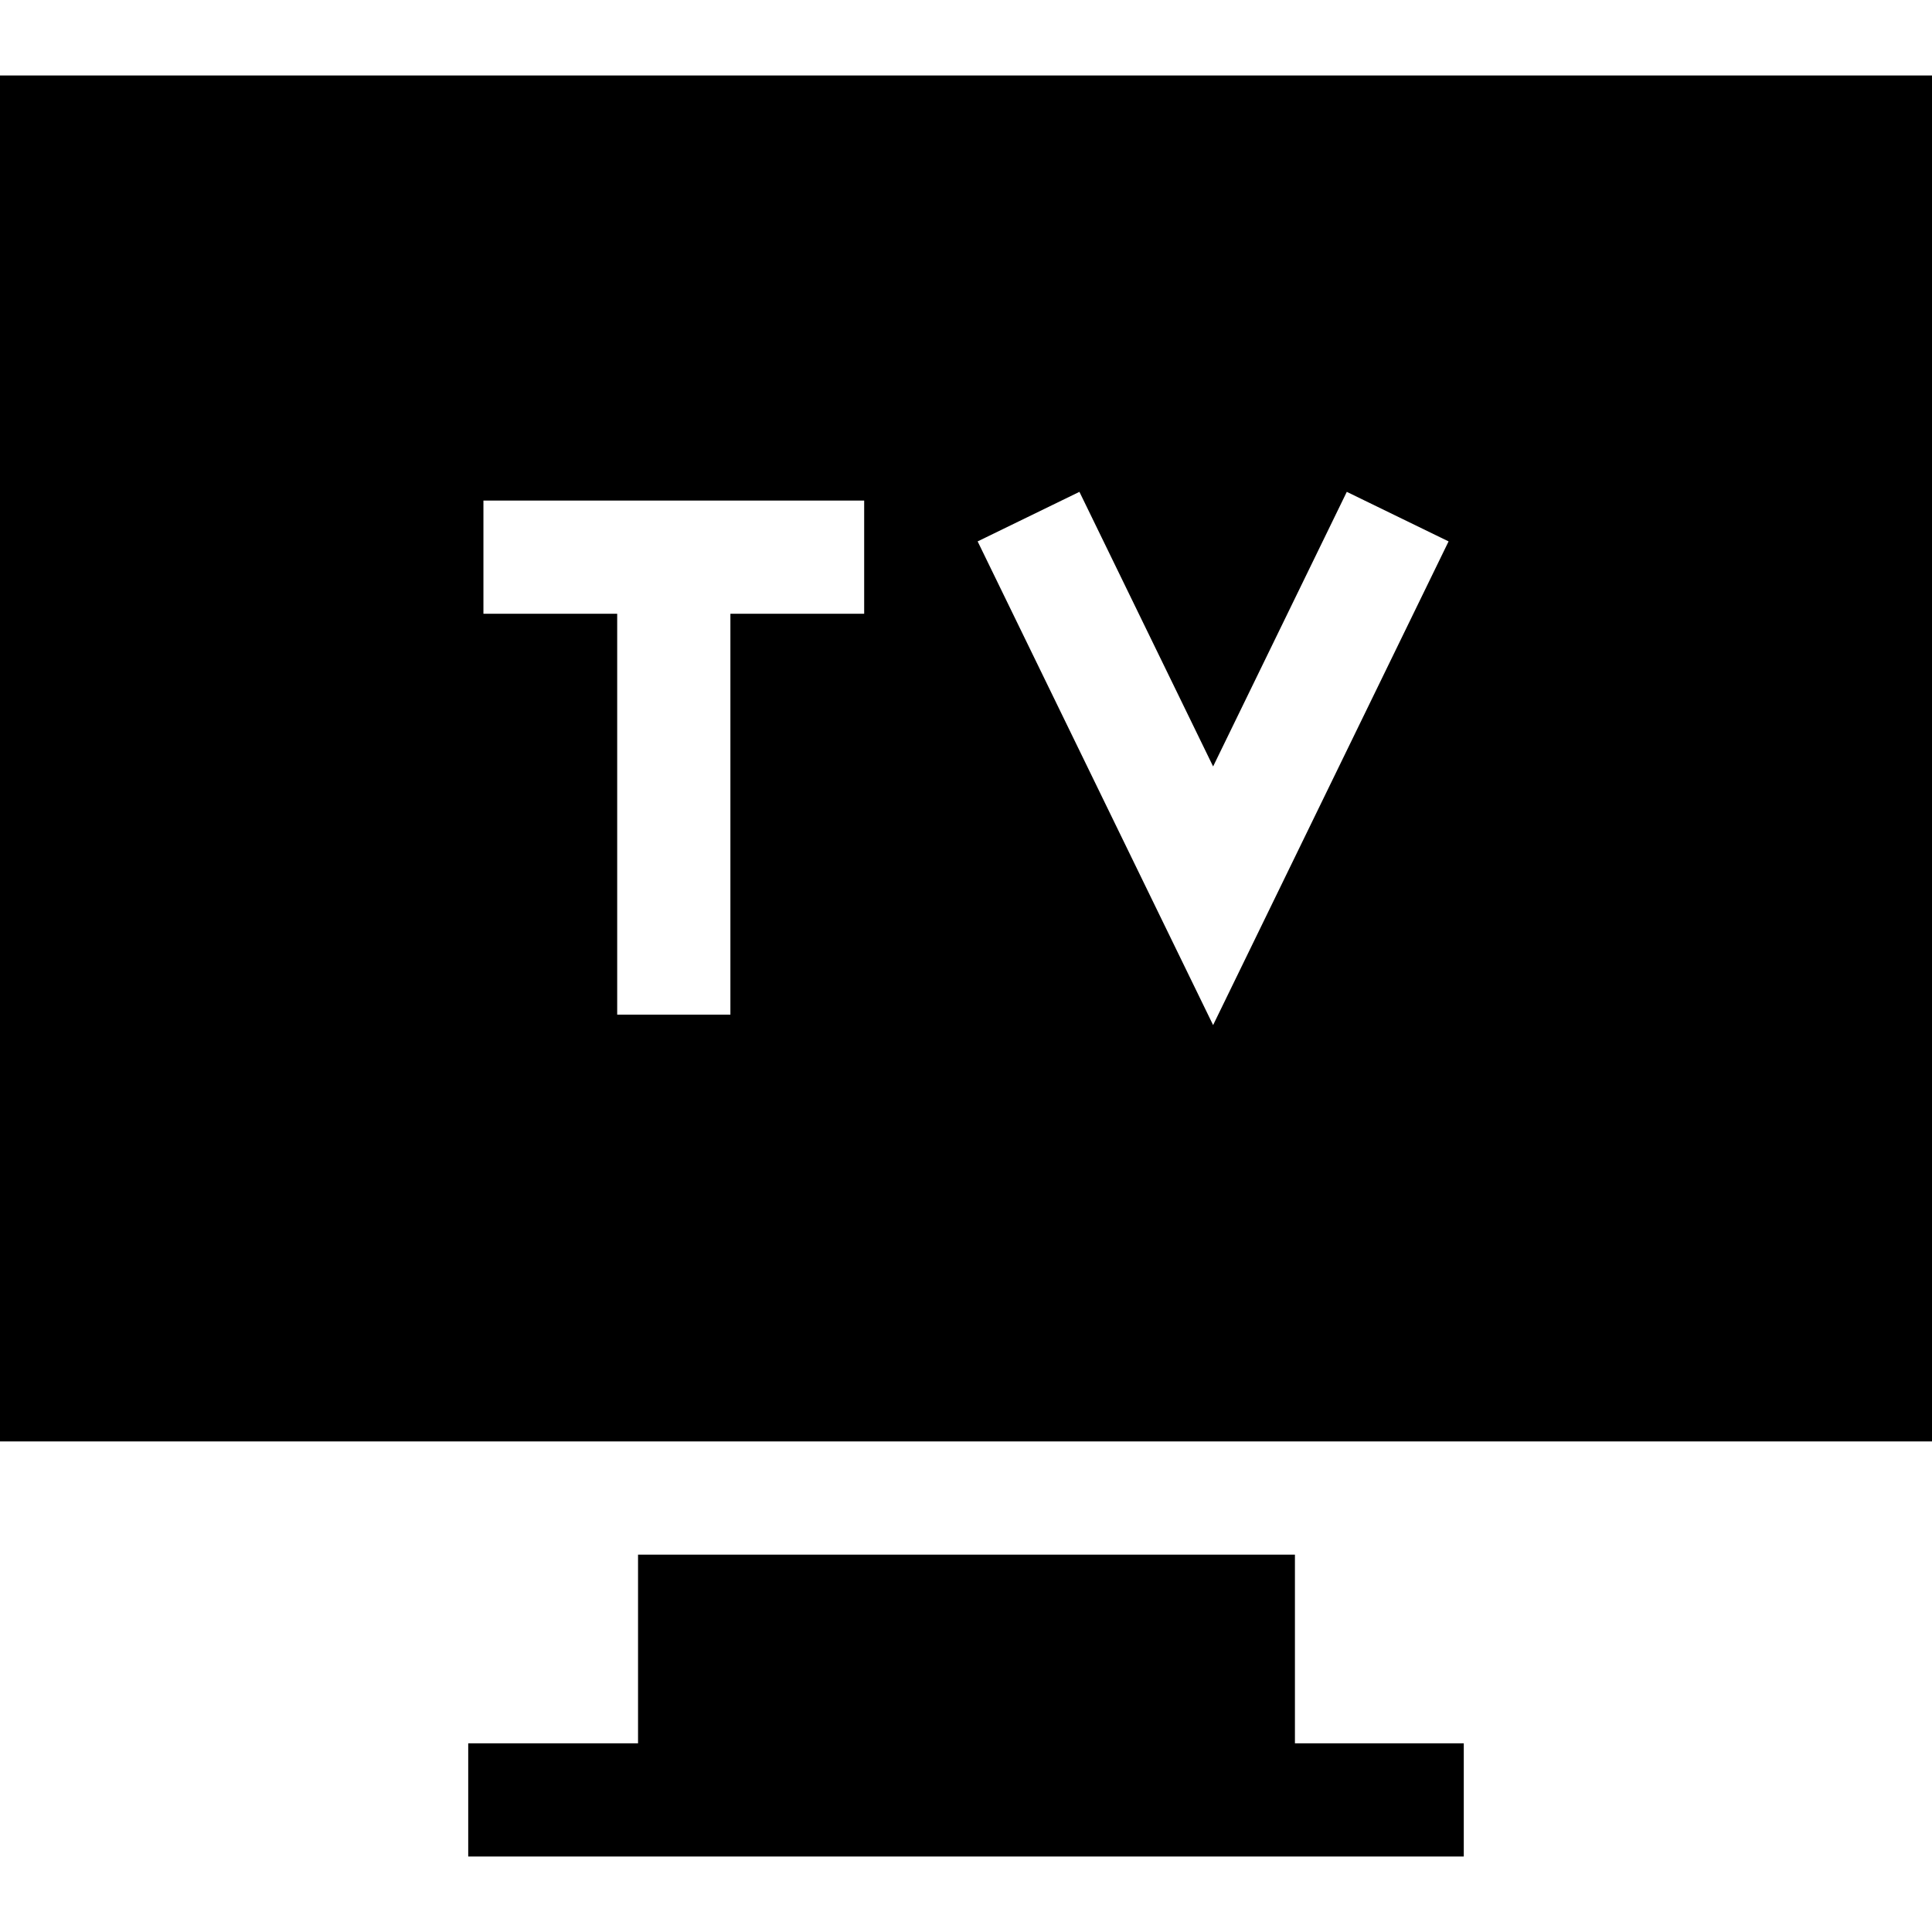 <?xml version="1.0" encoding="UTF-8"?> <!-- Generator: Adobe Illustrator 19.0.0, SVG Export Plug-In . SVG Version: 6.00 Build 0) --> <svg xmlns="http://www.w3.org/2000/svg" xmlns:xlink="http://www.w3.org/1999/xlink" id="Capa_1" x="0px" y="0px" viewBox="0 0 512 512" style="enable-background:new 0 0 512 512;" xml:space="preserve"> <g> <g> <polygon points="343.17,461.995 343.17,411.998 169.087,411.998 169.087,461.995 124.083,461.995 124.083,491.995 387.917,491.995 387.917,461.995 "></polygon> </g> </g> <g> <g> <path d="M0,20.005v361.993h30h452h30V20.005H0z M229.014,162.655h-35.451v106.236h-30V162.655h-35.45v-30h100.901V162.655z M321.486,271.657l-62.401-128.181l26.974-13.131l35.427,72.773l35.427-72.773l26.974,13.131L321.486,271.657z"></path> </g> </g> <g> </g> <g> </g> <g> </g> <g> </g> <g> </g> <g> </g> <g> </g> <g> </g> <g> </g> <g> </g> <g> </g> <g> </g> <g> </g> <g> </g> <g> </g> </svg> 